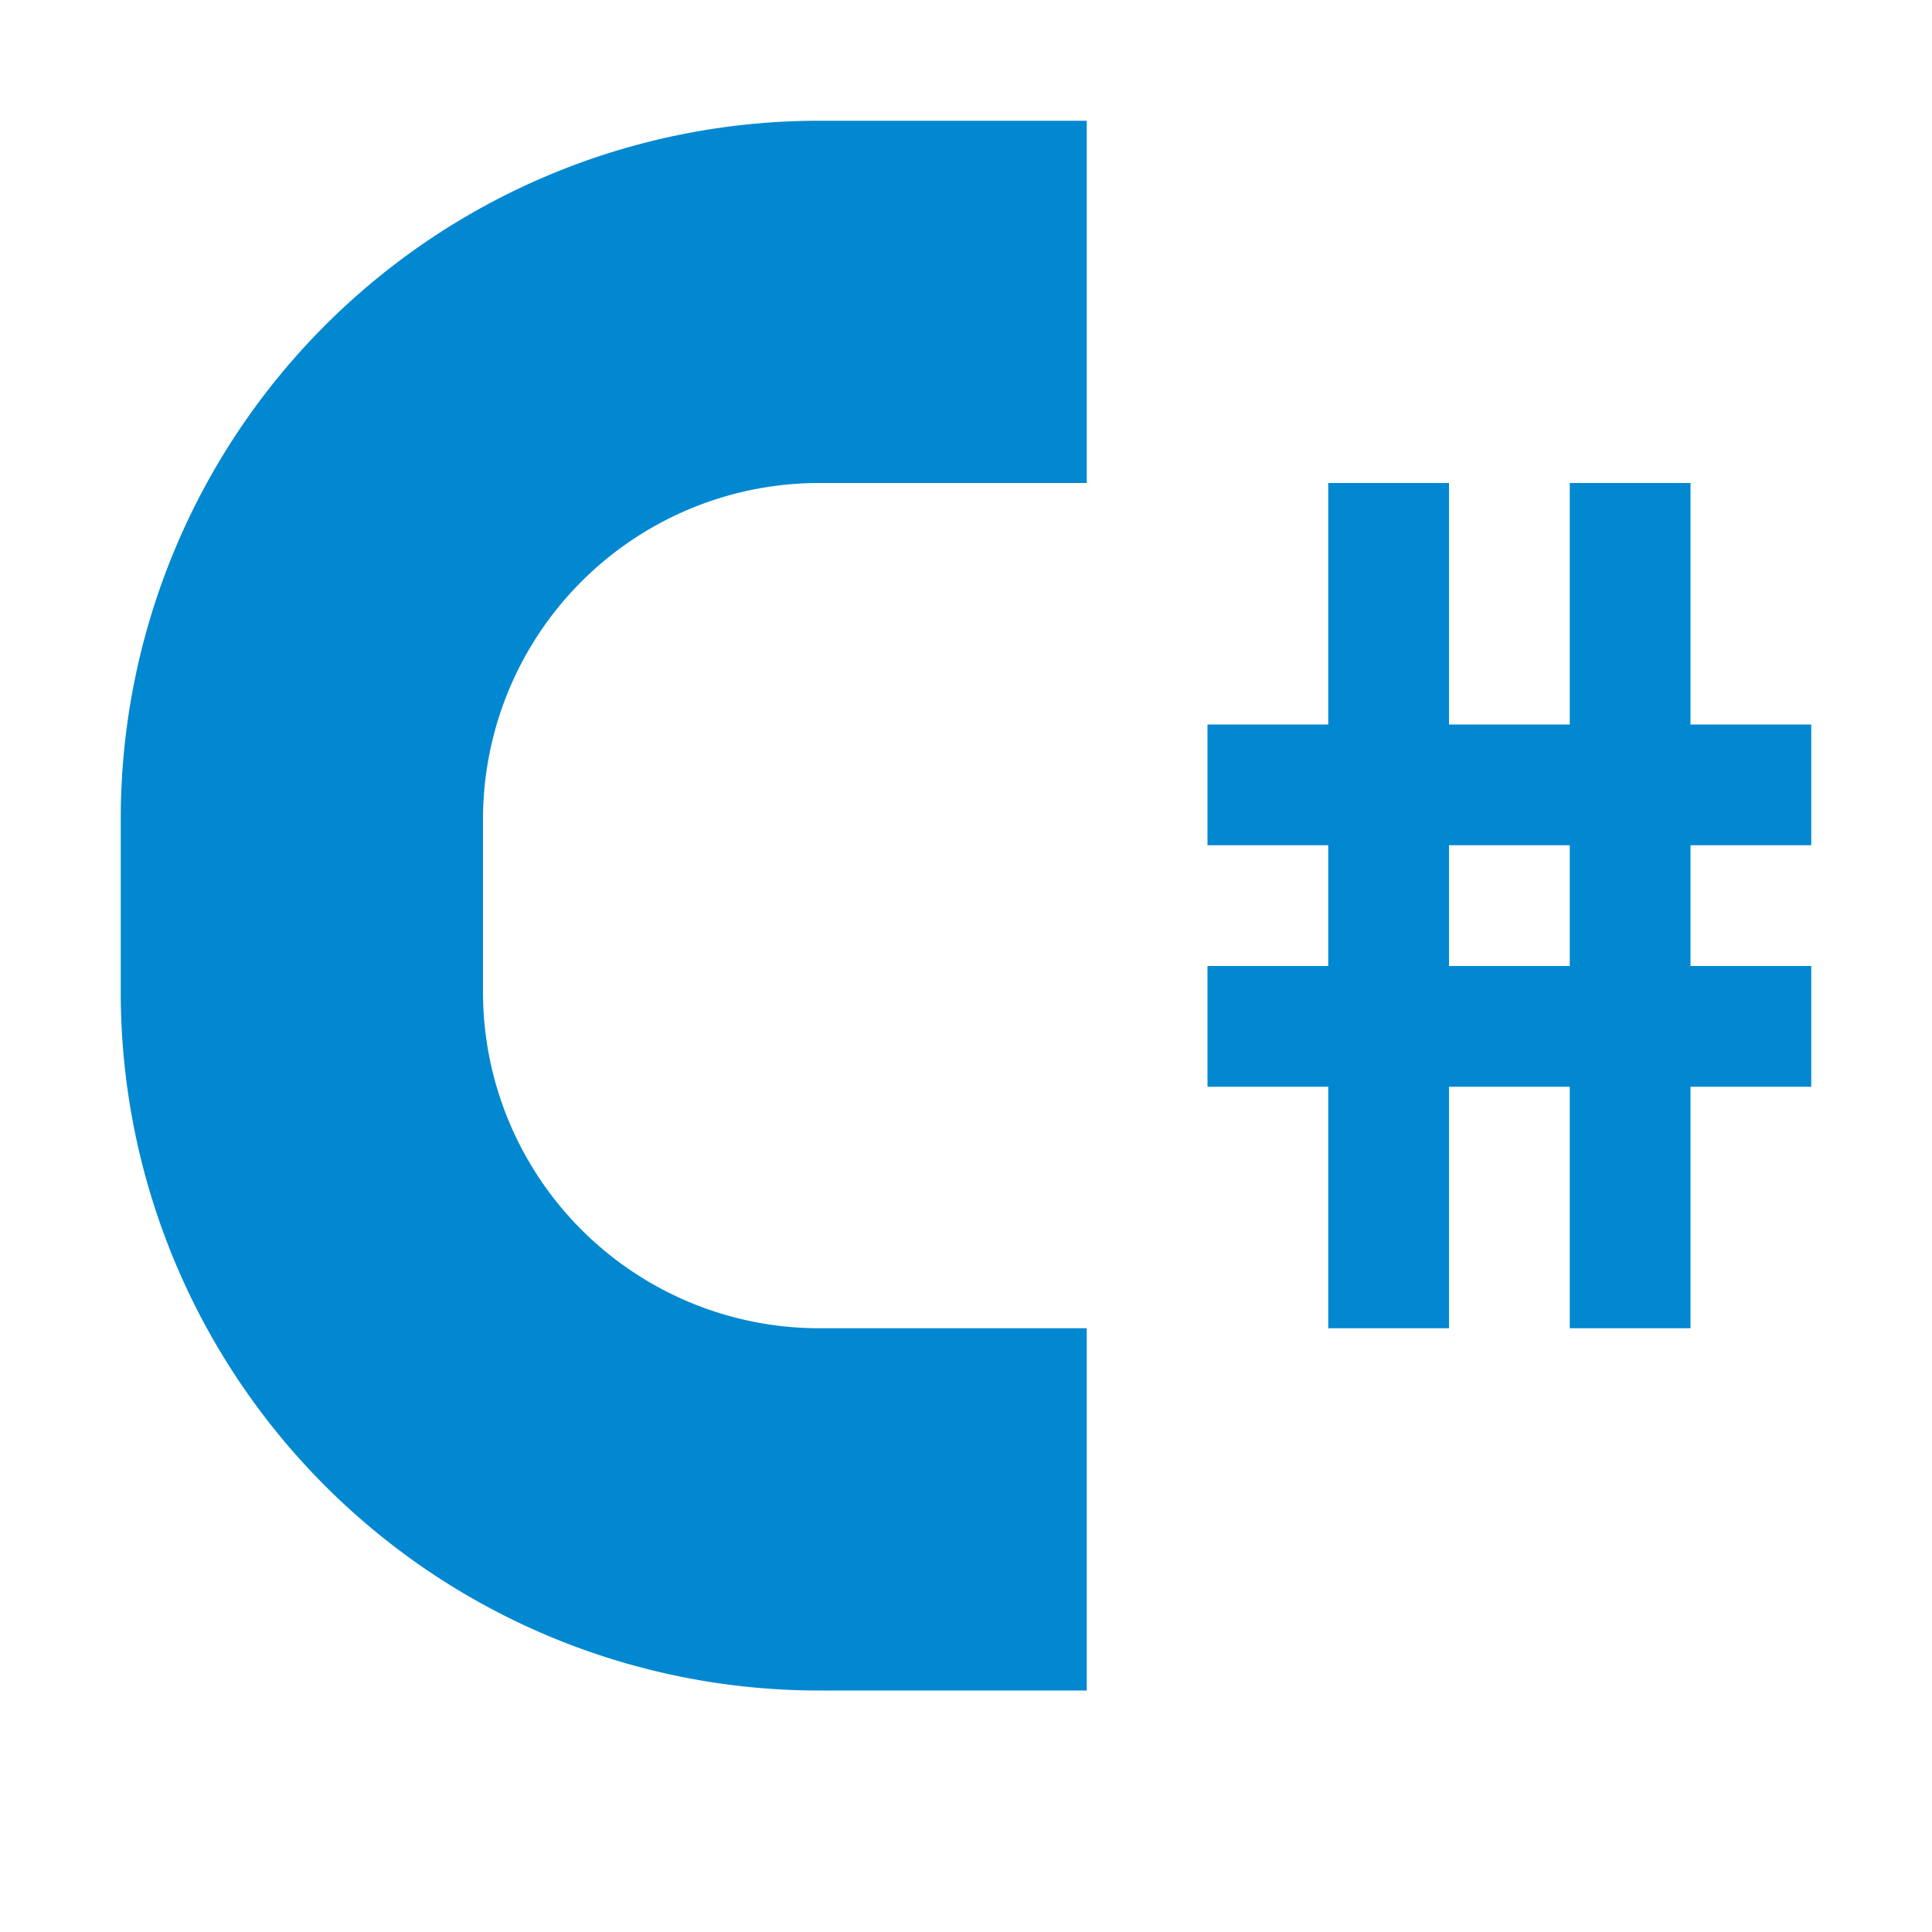 <svg xmlns="http://www.w3.org/2000/svg" viewBox="0 0 32 32"><path fill="#0288d1" d="M30 14v-2h-2V8h-2v4h-2V8h-2v4h-2v2h2v2h-2v2h2v4h2v-4h2v4h2v-4h2v-2h-2v-2Zm-4 2h-2v-2h2Zm-12.437 6A5.57 5.57 0 0 1 8 16.437v-2.873A5.57 5.57 0 0 1 13.563 8H18V2h-4.437A11.563 11.563 0 0 0 2 13.563v2.873A11.564 11.564 0 0 0 13.563 28H18v-6Z"/></svg>
